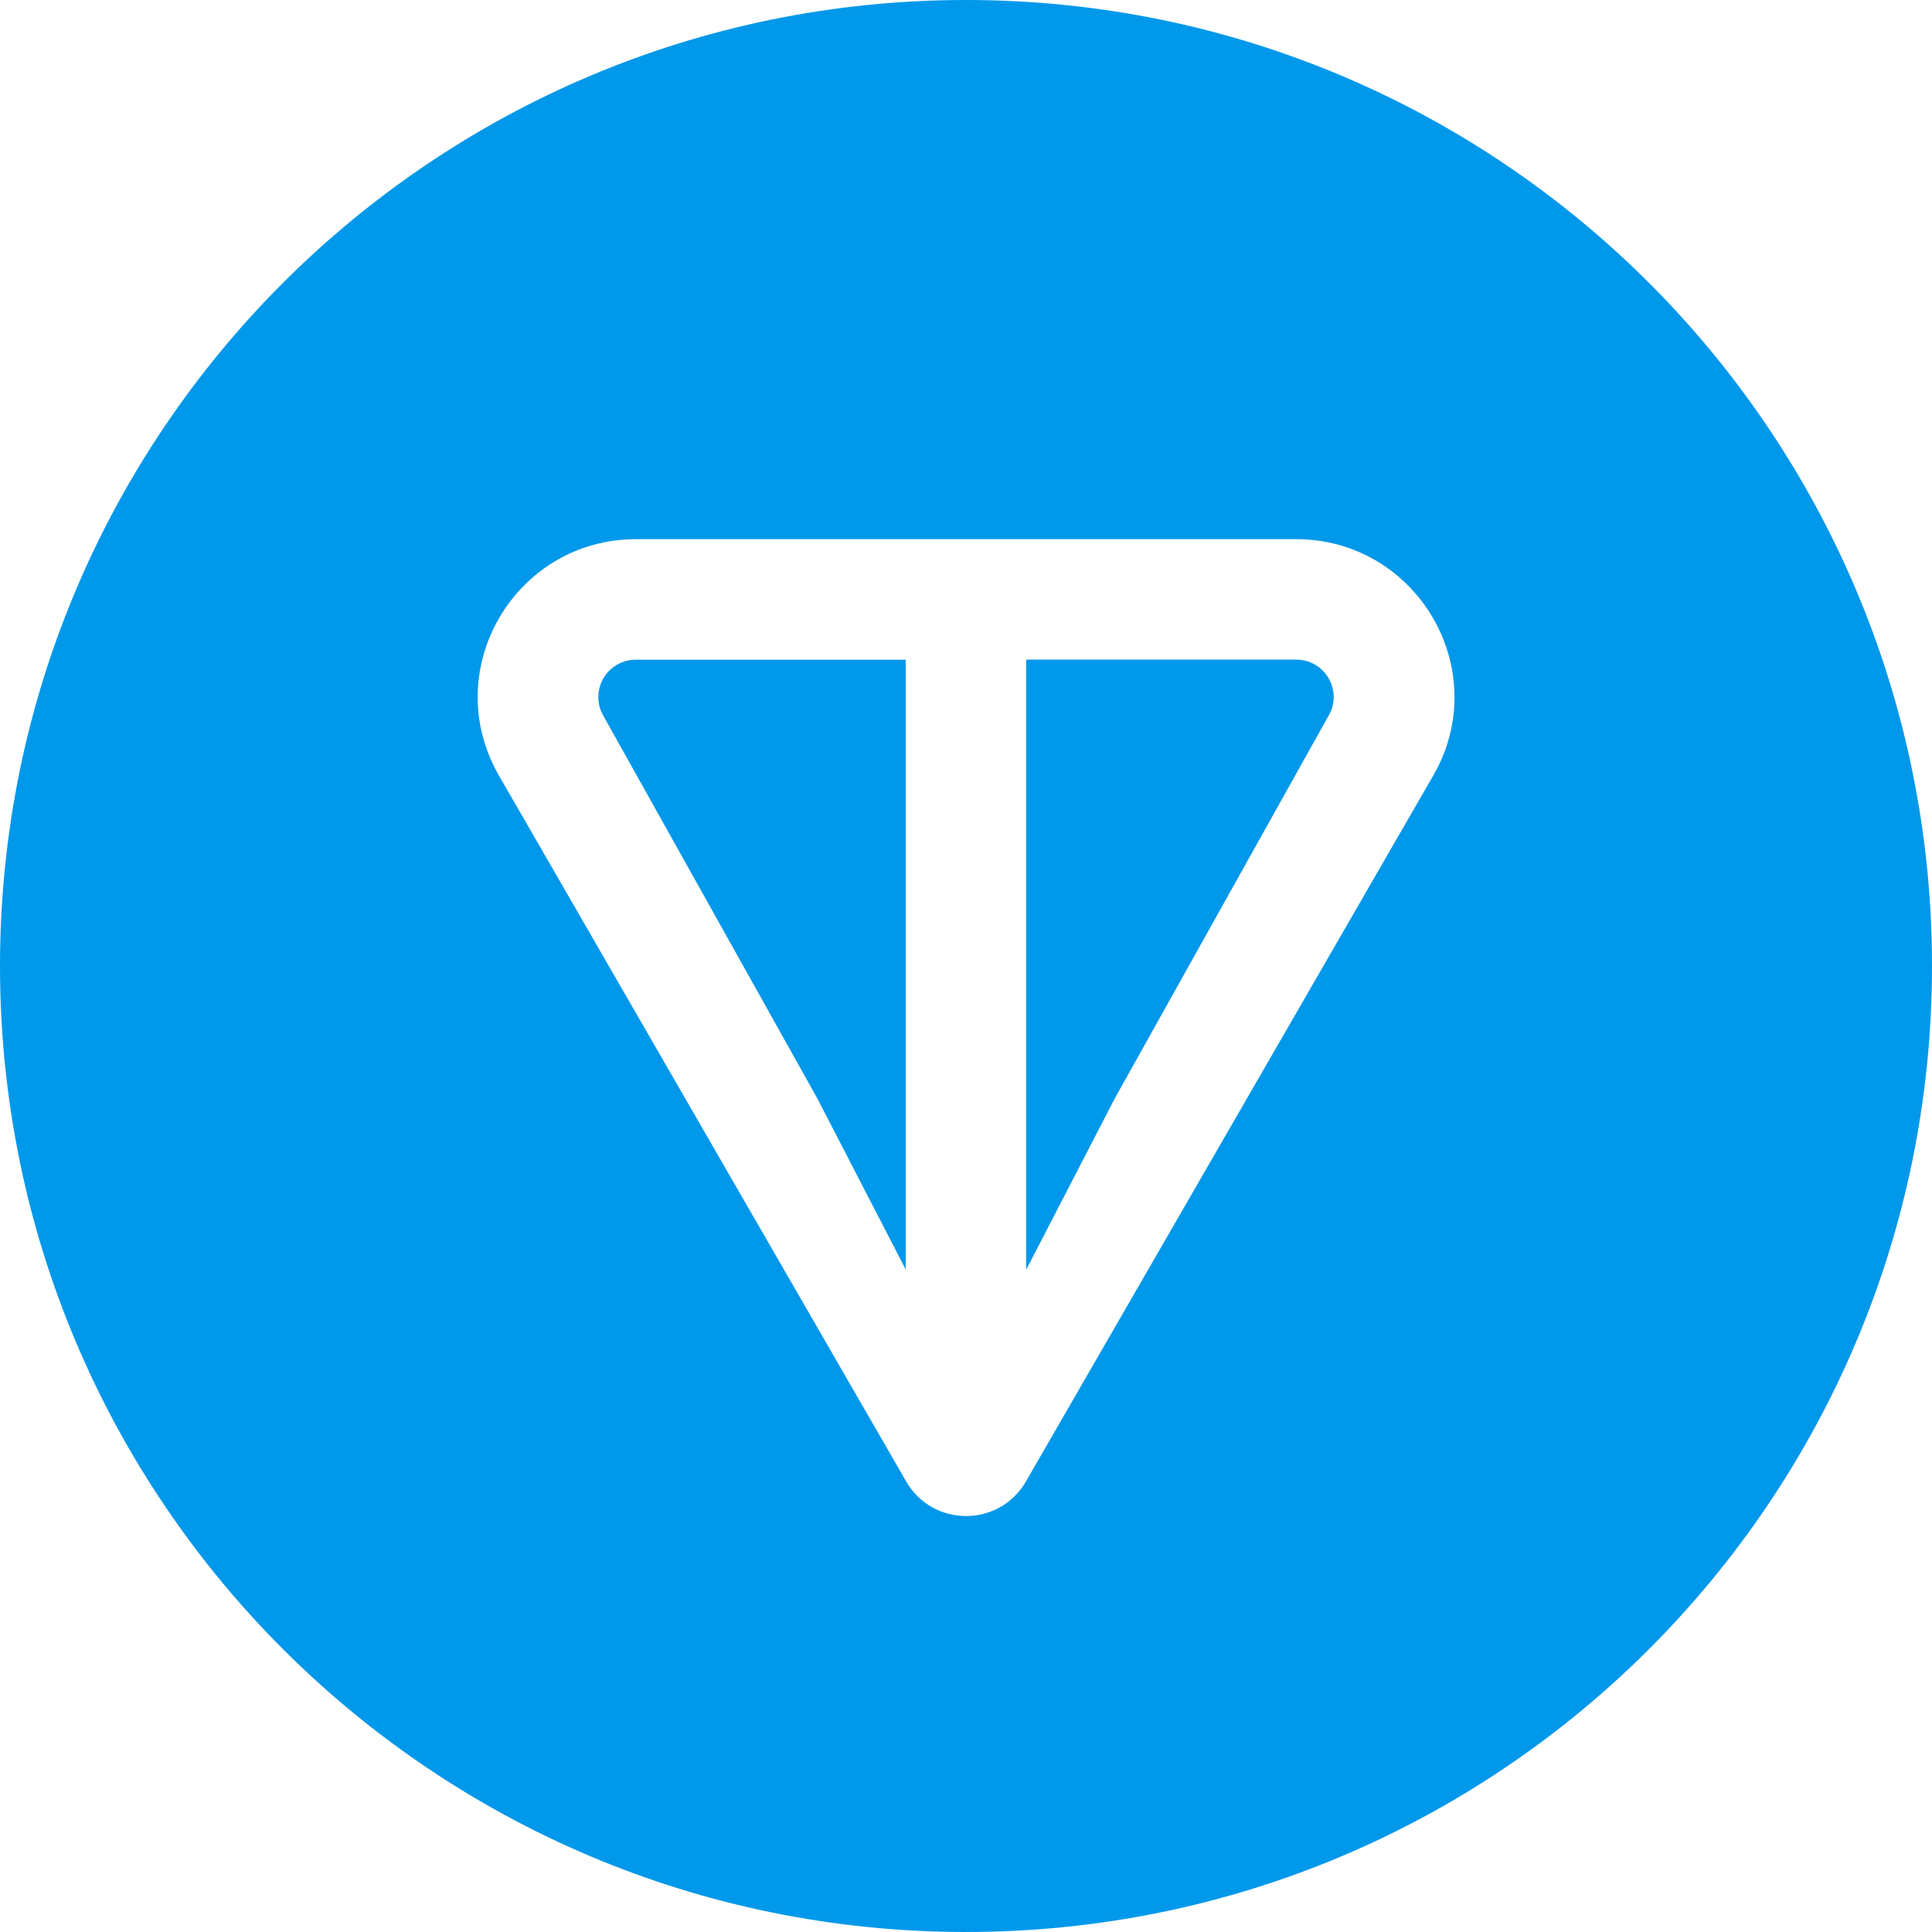 <svg width="512" height="512" viewBox="0 0 512 512" fill="none" xmlns="http://www.w3.org/2000/svg">
<g clip-path="url(#clip0_11270_3496)">
<path fill-rule="evenodd" clip-rule="evenodd" d="M512 256C512 397.392 397.392 512 256 512C114.608 512 0 397.392 0 256C0 114.608 114.608 0 256 0C397.392 0 512 114.608 512 256ZM168.598 142.881H343.43H343.446C375.574 142.881 395.958 177.601 379.798 205.585L271.878 392.609C264.838 404.817 247.19 404.817 240.15 392.609L132.262 205.601C116.086 177.553 136.454 142.881 168.598 142.881ZM240.022 336.42V174.833H168.582C166.839 174.814 165.123 175.254 163.605 176.11C162.087 176.966 160.822 178.208 159.938 179.709C159.053 181.21 158.58 182.918 158.567 184.661C158.554 186.403 159 188.119 159.862 189.633L216.566 291.041L240.022 336.42ZM295.446 291.057L352.118 189.617C355.862 183.121 351.254 174.801 343.414 174.801H271.942V336.513L295.446 291.057Z" fill="#0098EA"/>
</g>
<defs>
<clipPath id="clip0_11270_3496">
<rect width="512" height="512" fill="white"/>
</clipPath>
</defs>
</svg>
